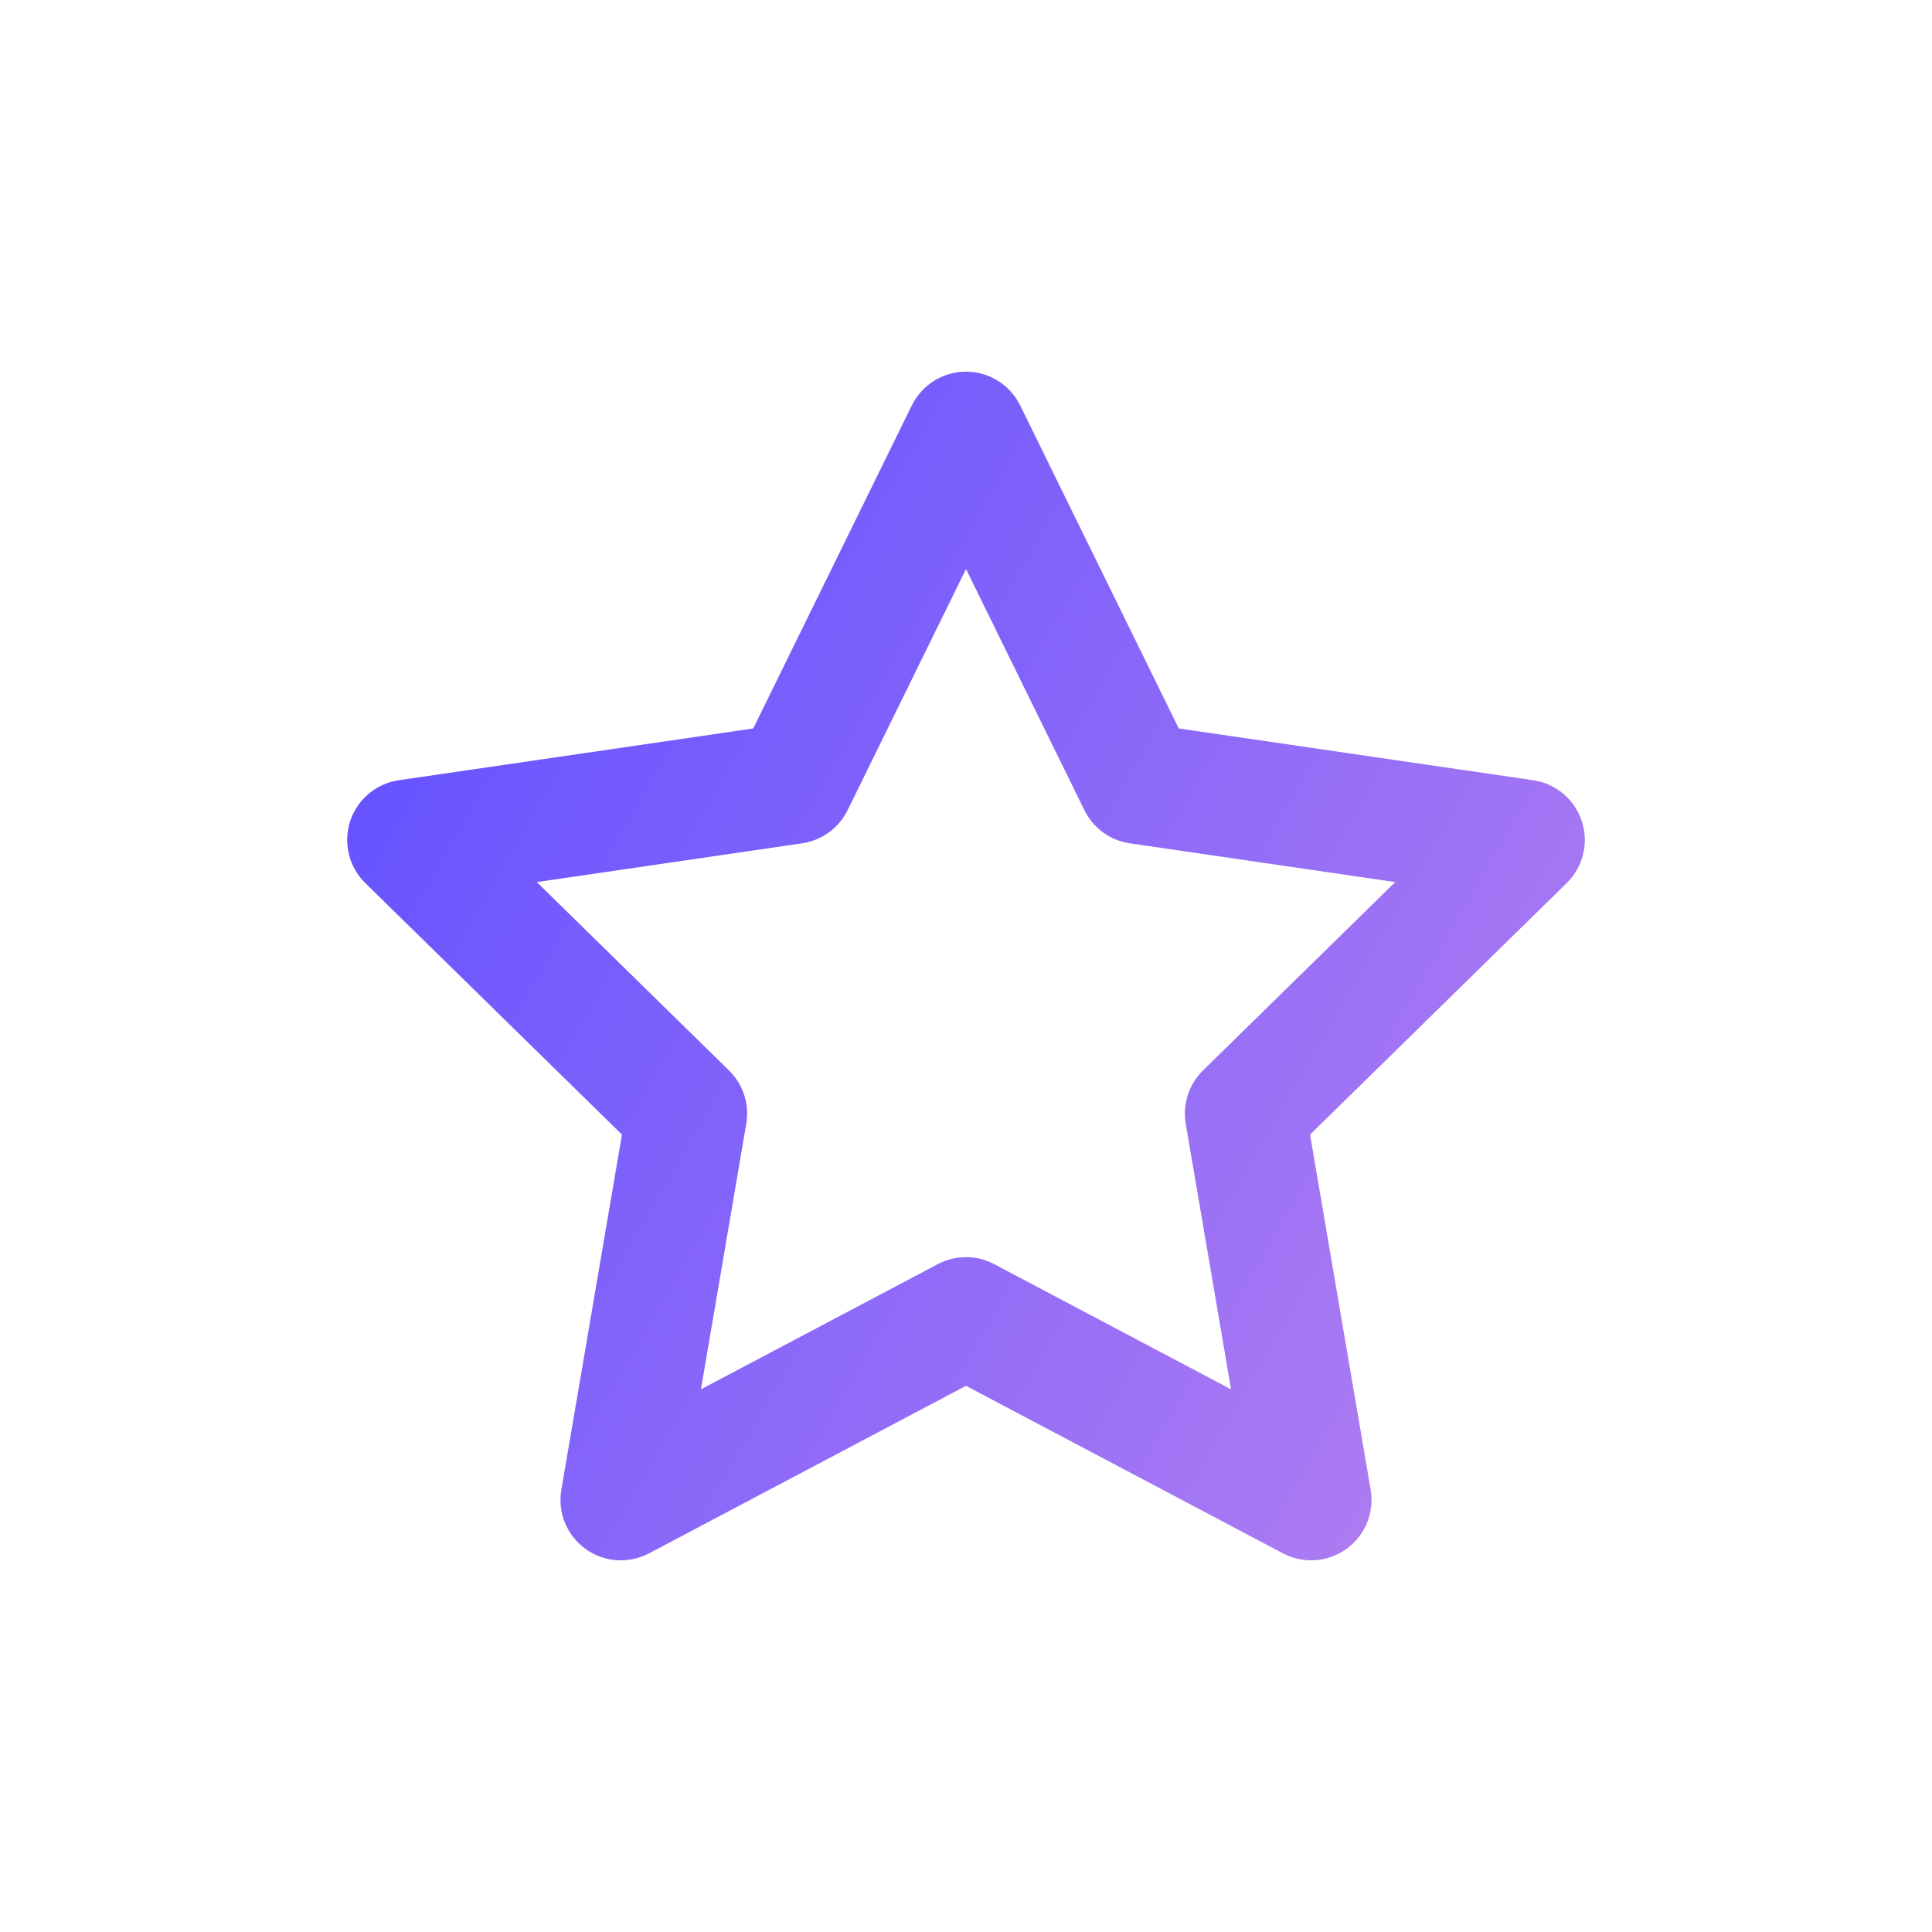 <?xml version="1.0" encoding="UTF-8"?>
<svg id="Layer_1" data-name="Layer 1" xmlns="http://www.w3.org/2000/svg" width="64" height="64" xmlns:xlink="http://www.w3.org/1999/xlink" viewBox="0 0 64 64">
  <defs>
    <linearGradient id="linear-gradient" x1="13.156" y1="24.421" x2="48.537" y2="44.848" gradientUnits="userSpaceOnUse">
      <stop offset=".001" stop-color="#6754ff"/>
      <stop offset="1" stop-color="#ac7bf2"/>
    </linearGradient>
  </defs>
  <path d="M43.434,51.688c-.32,0-.641-.077-.935-.232l-10.499-5.549-10.499,5.549c-.674.356-1.49.3-2.107-.148-.617-.447-.927-1.205-.799-1.956l2.008-11.767-8.502-8.332c-.543-.532-.737-1.326-.502-2.048s.86-1.25,1.612-1.359l11.741-1.715,5.253-10.7c.336-.685,1.032-1.119,1.795-1.119s1.459.434,1.795,1.119l5.253,10.7,11.741,1.715c.752.11,1.377.637,1.612,1.359s.041,1.516-.502,2.048l-8.502,8.332,2.008,11.767c.128.751-.182,1.509-.799,1.956-.348.252-.76.38-1.173.38ZM32,41.645c.321,0,.643.077.935.232l7.845,4.146-1.501-8.798c-.11-.646.104-1.306.572-1.765l6.367-6.24-8.79-1.284c-.652-.095-1.216-.506-1.506-1.098l-3.922-7.988-3.922,7.988c-.29.592-.854,1.002-1.506,1.098l-8.79,1.284,6.367,6.24c.469.459.683,1.119.572,1.765l-1.501,8.798,7.845-4.146c.292-.155.613-.232.935-.232Z" fill="url(#linear-gradient)"/>
</svg>
